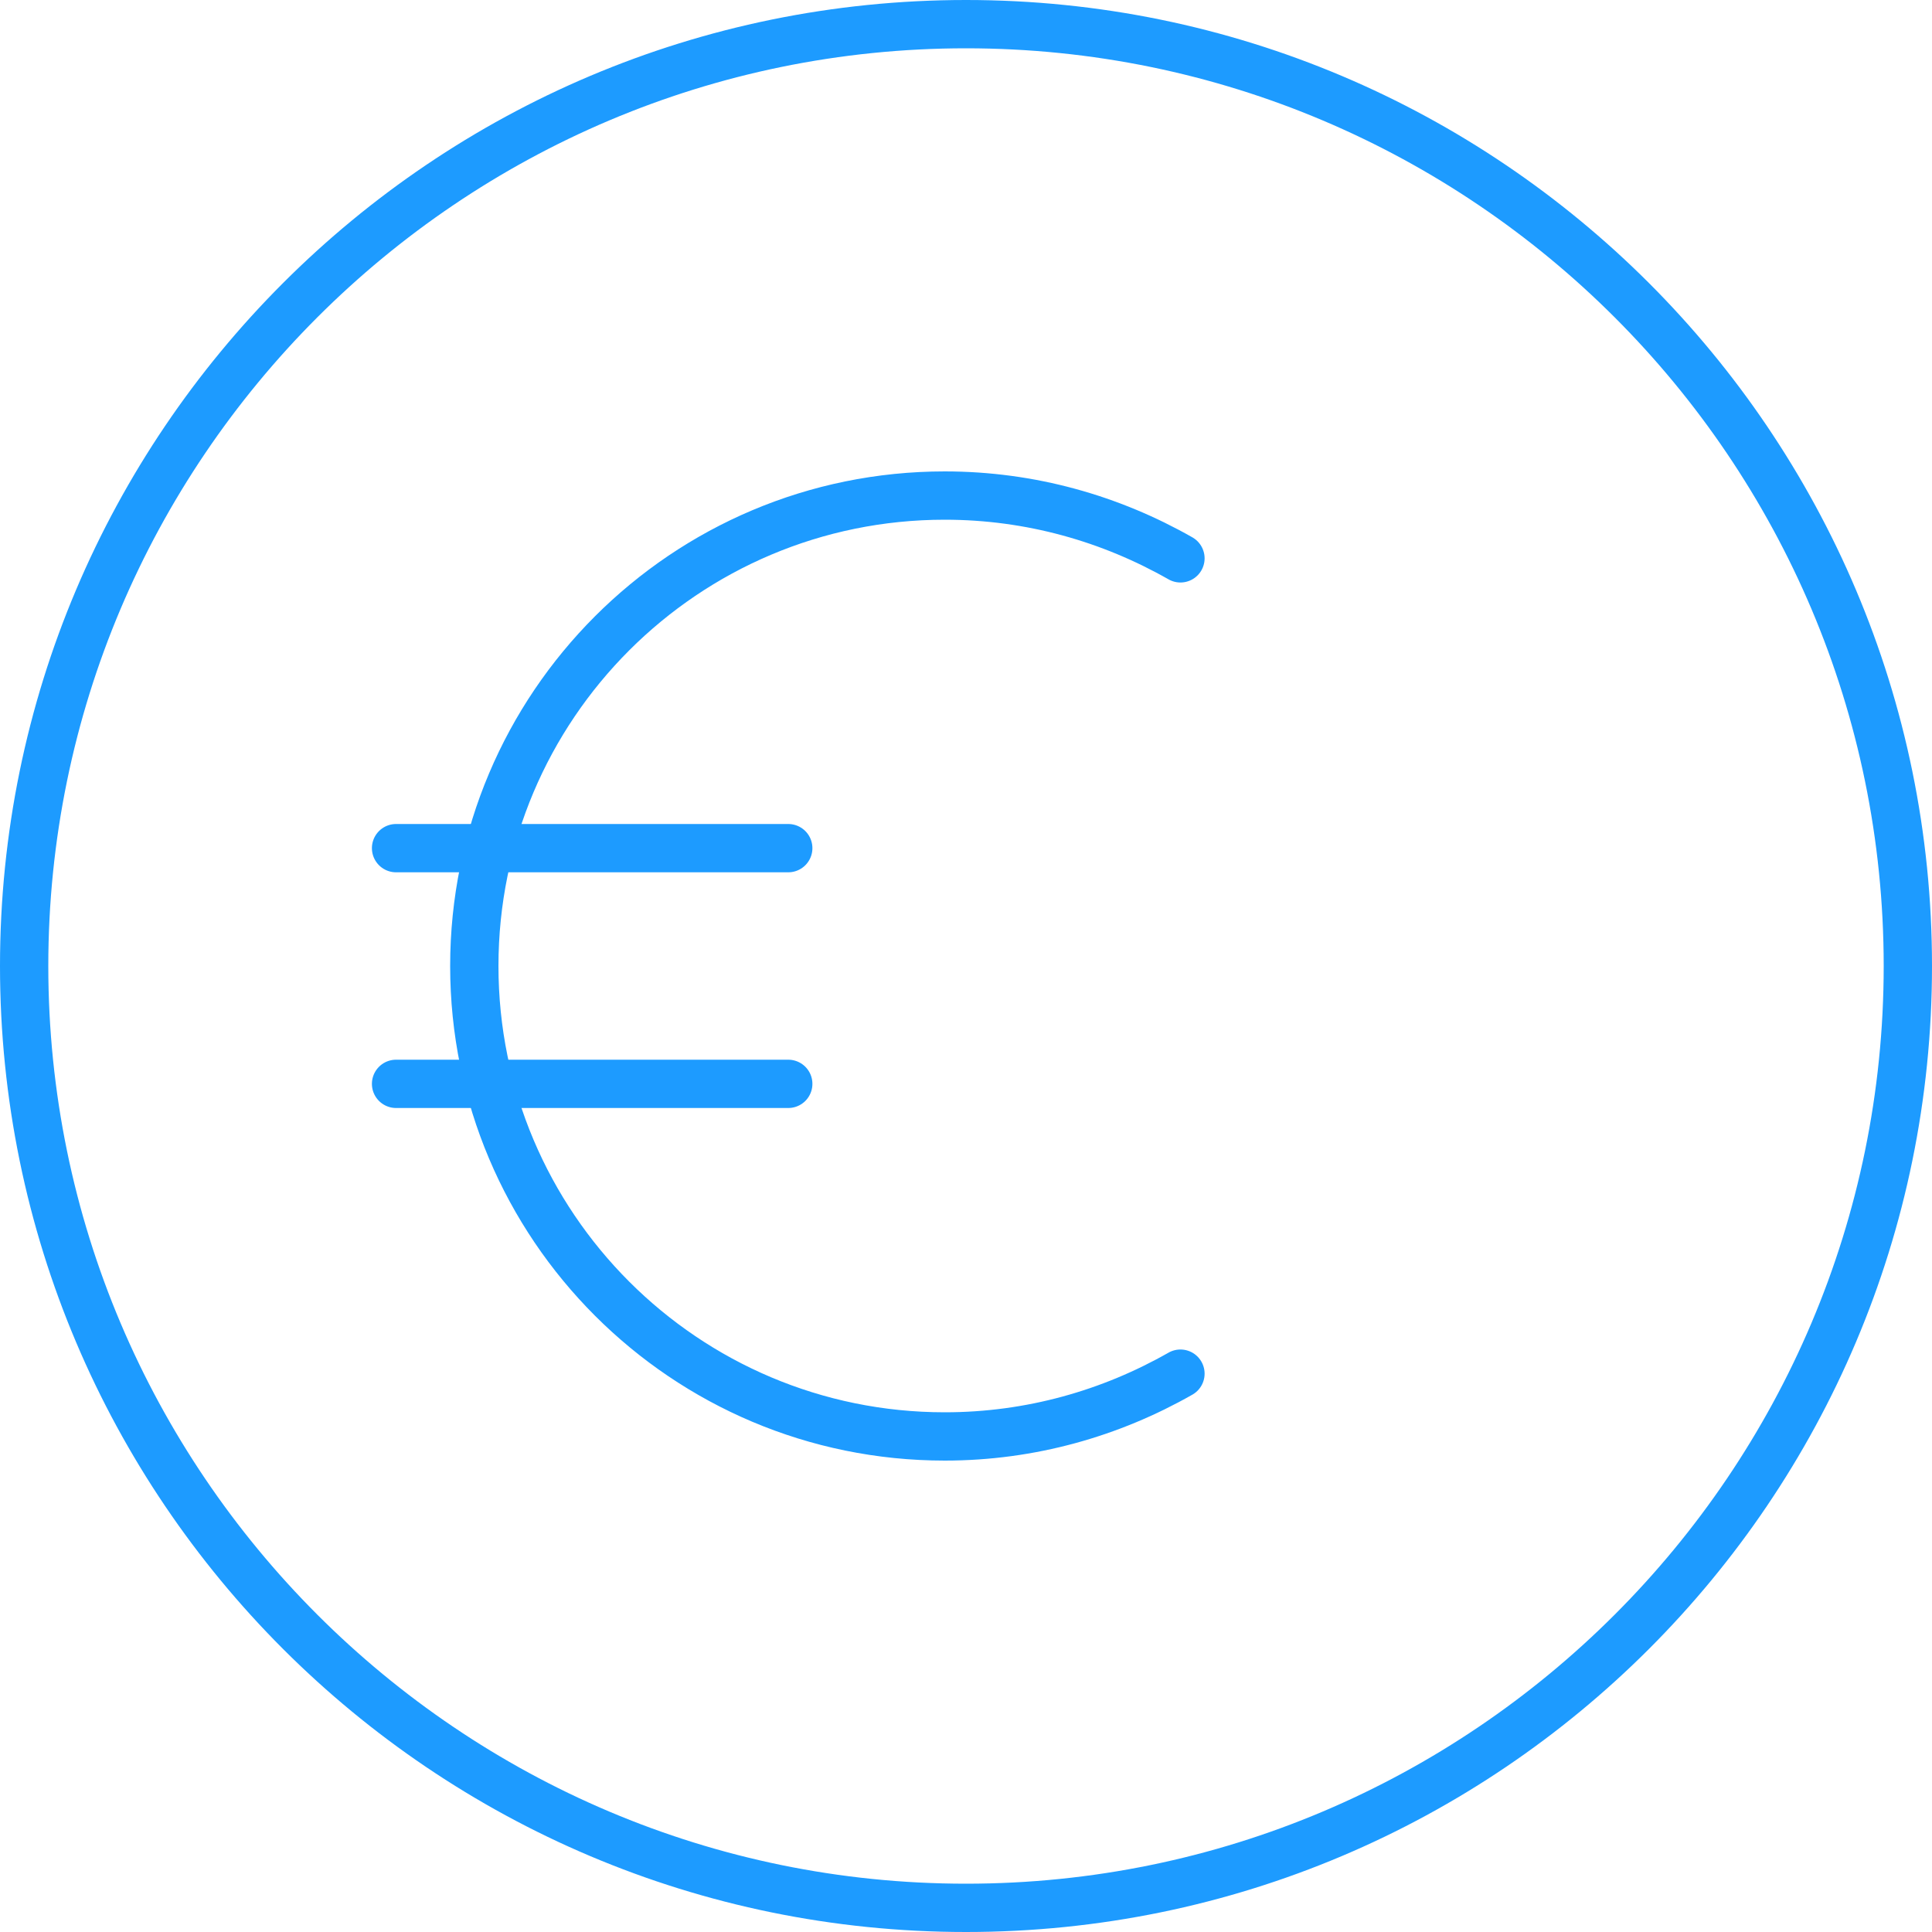 <?xml version="1.0" encoding="UTF-8"?> <svg xmlns="http://www.w3.org/2000/svg" xmlns:xlink="http://www.w3.org/1999/xlink" version="1.1" id="Layer_1" x="0px" y="0px" viewBox="0 0 200 200" style="enable-background:new 0 0 200 200;" xml:space="preserve"> <style type="text/css"> .st0{fill:#1D9BFF;} .st1{fill:none;stroke:#1D9BFF;stroke-width:5;stroke-linecap:round;stroke-linejoin:round;stroke-miterlimit:133.333;} </style> <path class="st0" d="M100,5c52.4,0,95,42.6,95,95s-42.6,95-95,95S5,152.4,5,100S47.6,5,100,5 M100,0C44.8,0,0,44.8,0,100 s44.8,100,100,100s100-44.8,100-100S155.2,0,100,0L100,0z"></path> <g> <path class="st1" d="M122.2,57.8c-7.2-4.1-15.5-6.5-24.4-6.5c-26.9,0-48.7,21.8-48.7,48.7c0,26.9,21.8,48.7,48.7,48.7 c8.9,0,17.2-2.4,24.4-6.5"></path> <path class="st1" d="M41,87.8h40.6"></path> <path class="st1" d="M41,112.2h40.6"></path> </g> </svg> 